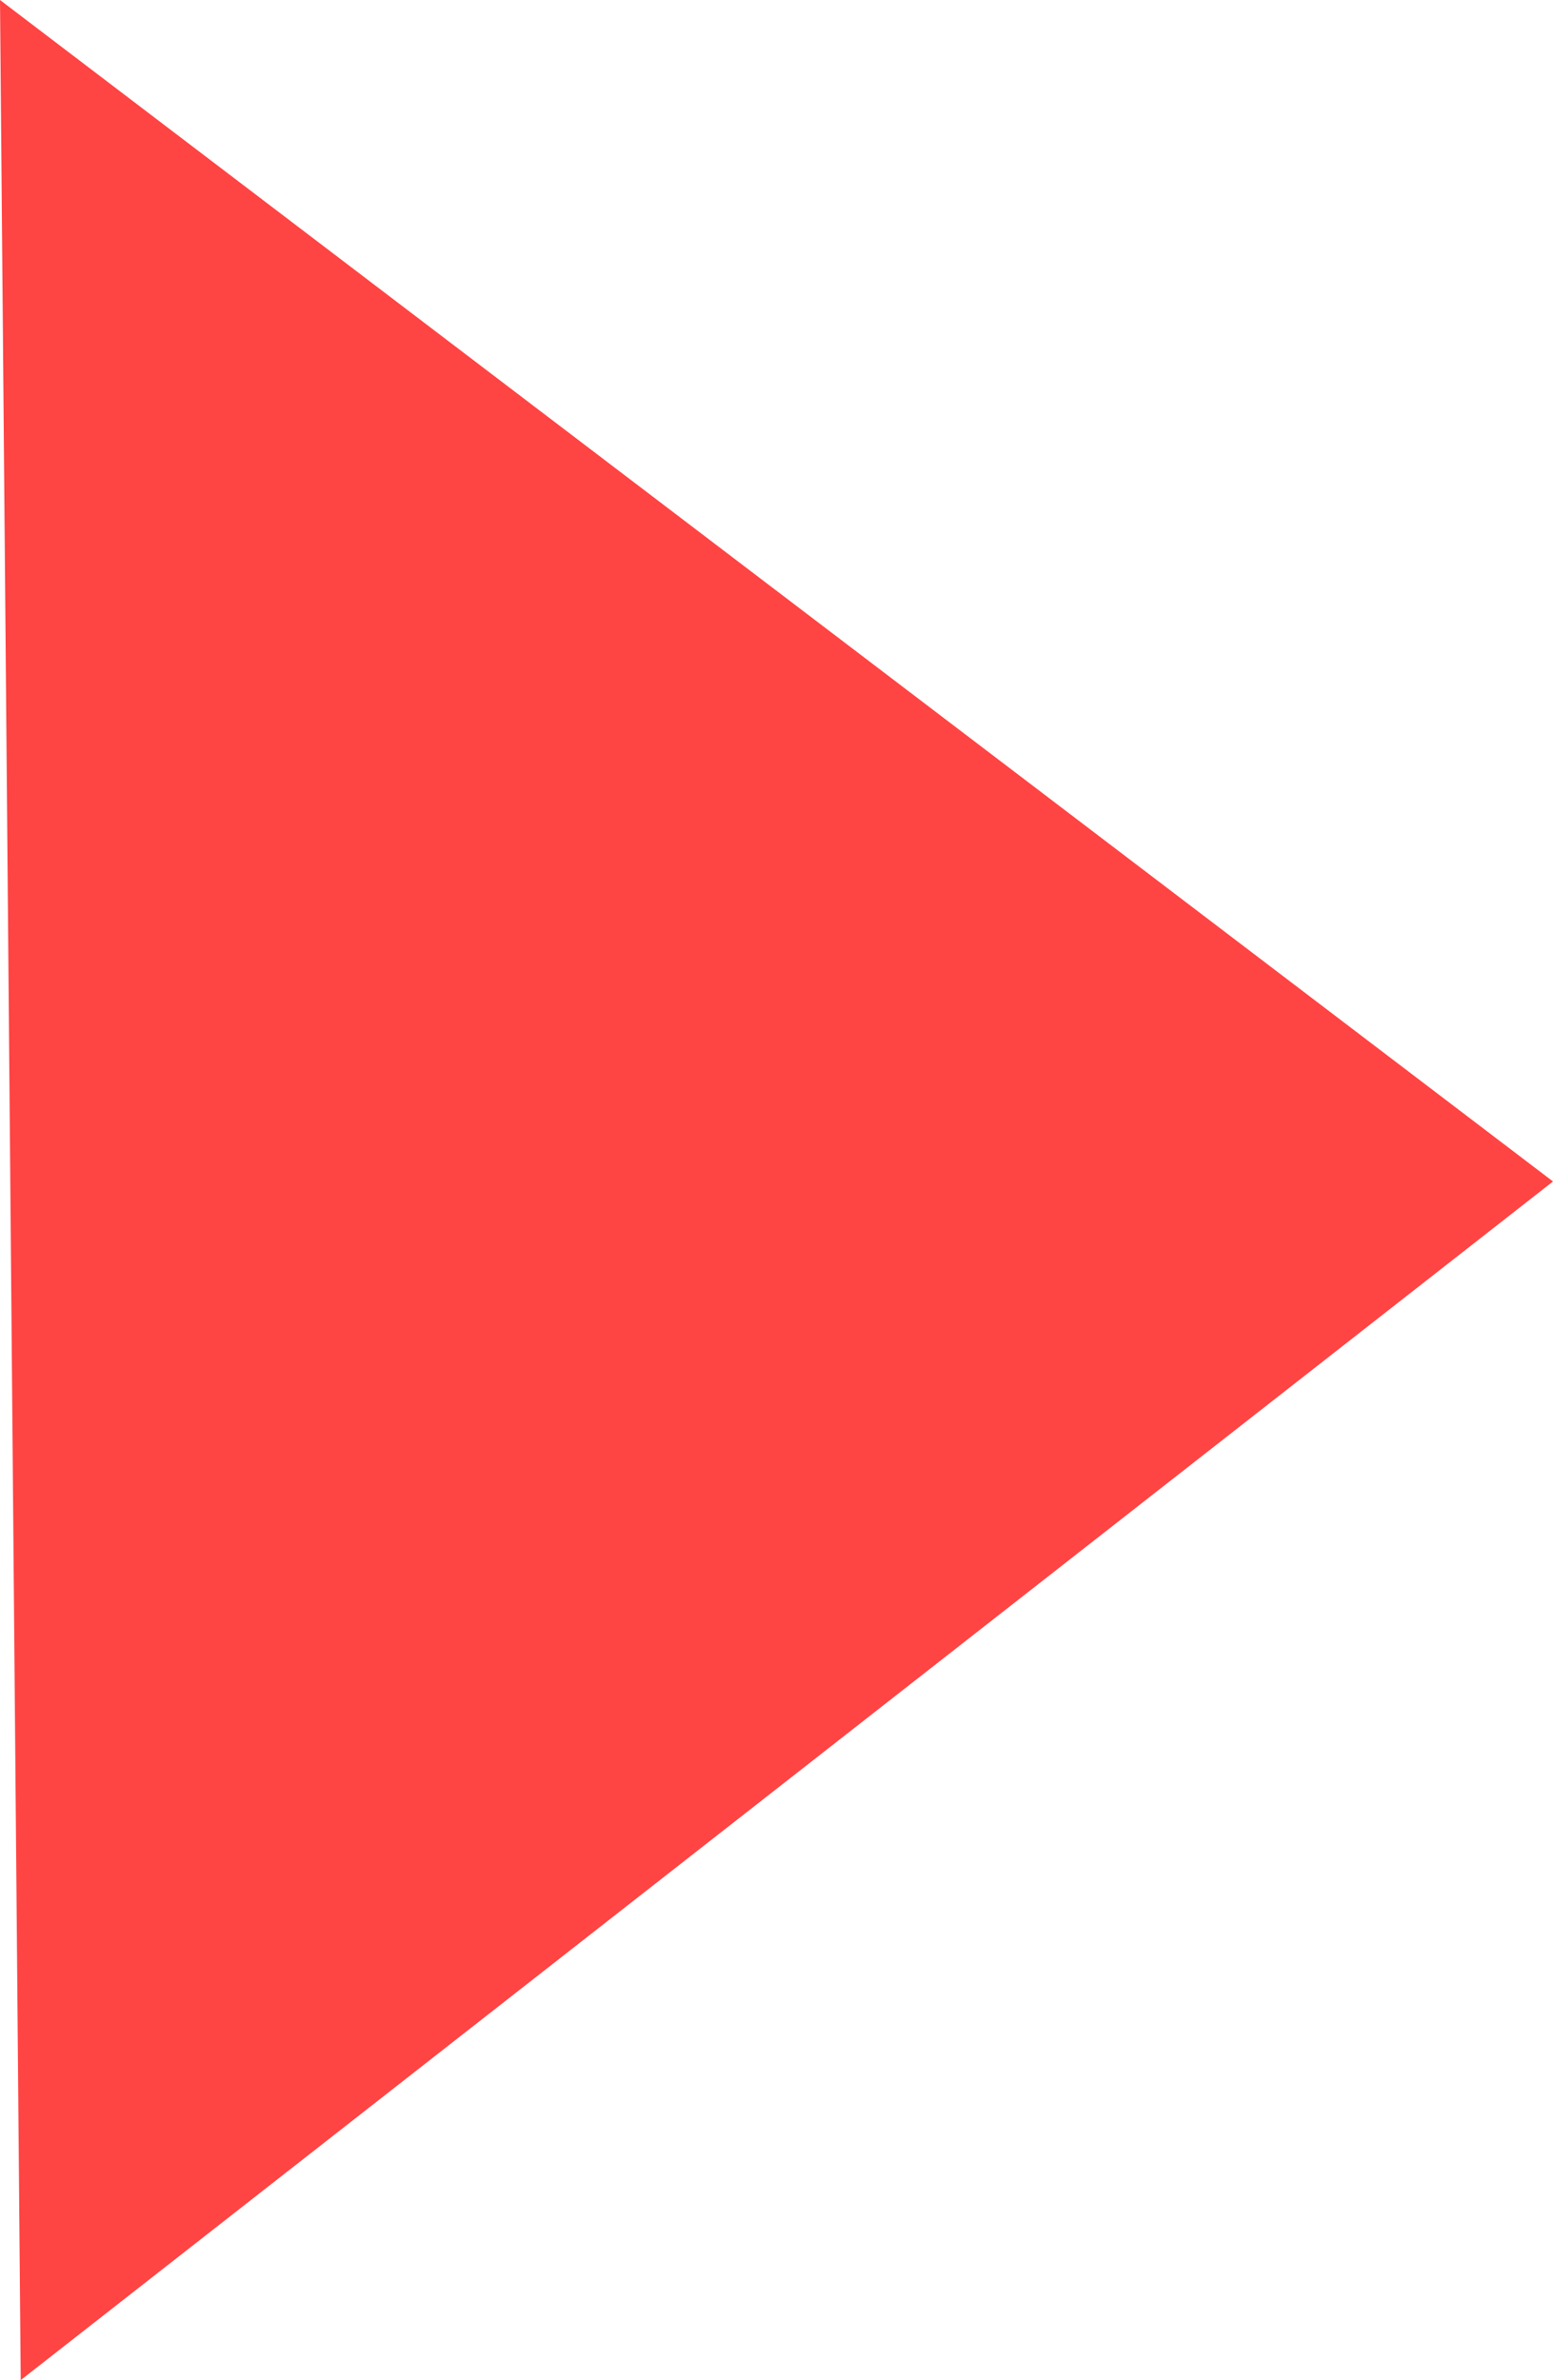 <svg version="1.1" xmlns="http://www.w3.org/2000/svg" xmlns:xlink="http://www.w3.org/1999/xlink" width="6.068" height="9.299" viewBox="0,0,6.068,9.299"><g transform="translate(-236.966,-175.35)"><g data-paper-data="{&quot;isPaintingLayer&quot;:true}" fill="#ff4444" fill-rule="nonzero" stroke="none" stroke-width="0" stroke-linecap="round" stroke-linejoin="miter" stroke-miterlimit="10" stroke-dasharray="" stroke-dashoffset="0" style="mix-blend-mode: normal"><path d="M243.034,179.966l-6.068,-4.616l0.081,9.299z"/></g></g></svg><!--rotationCenter:3.033918569409906:4.64959639783774-->